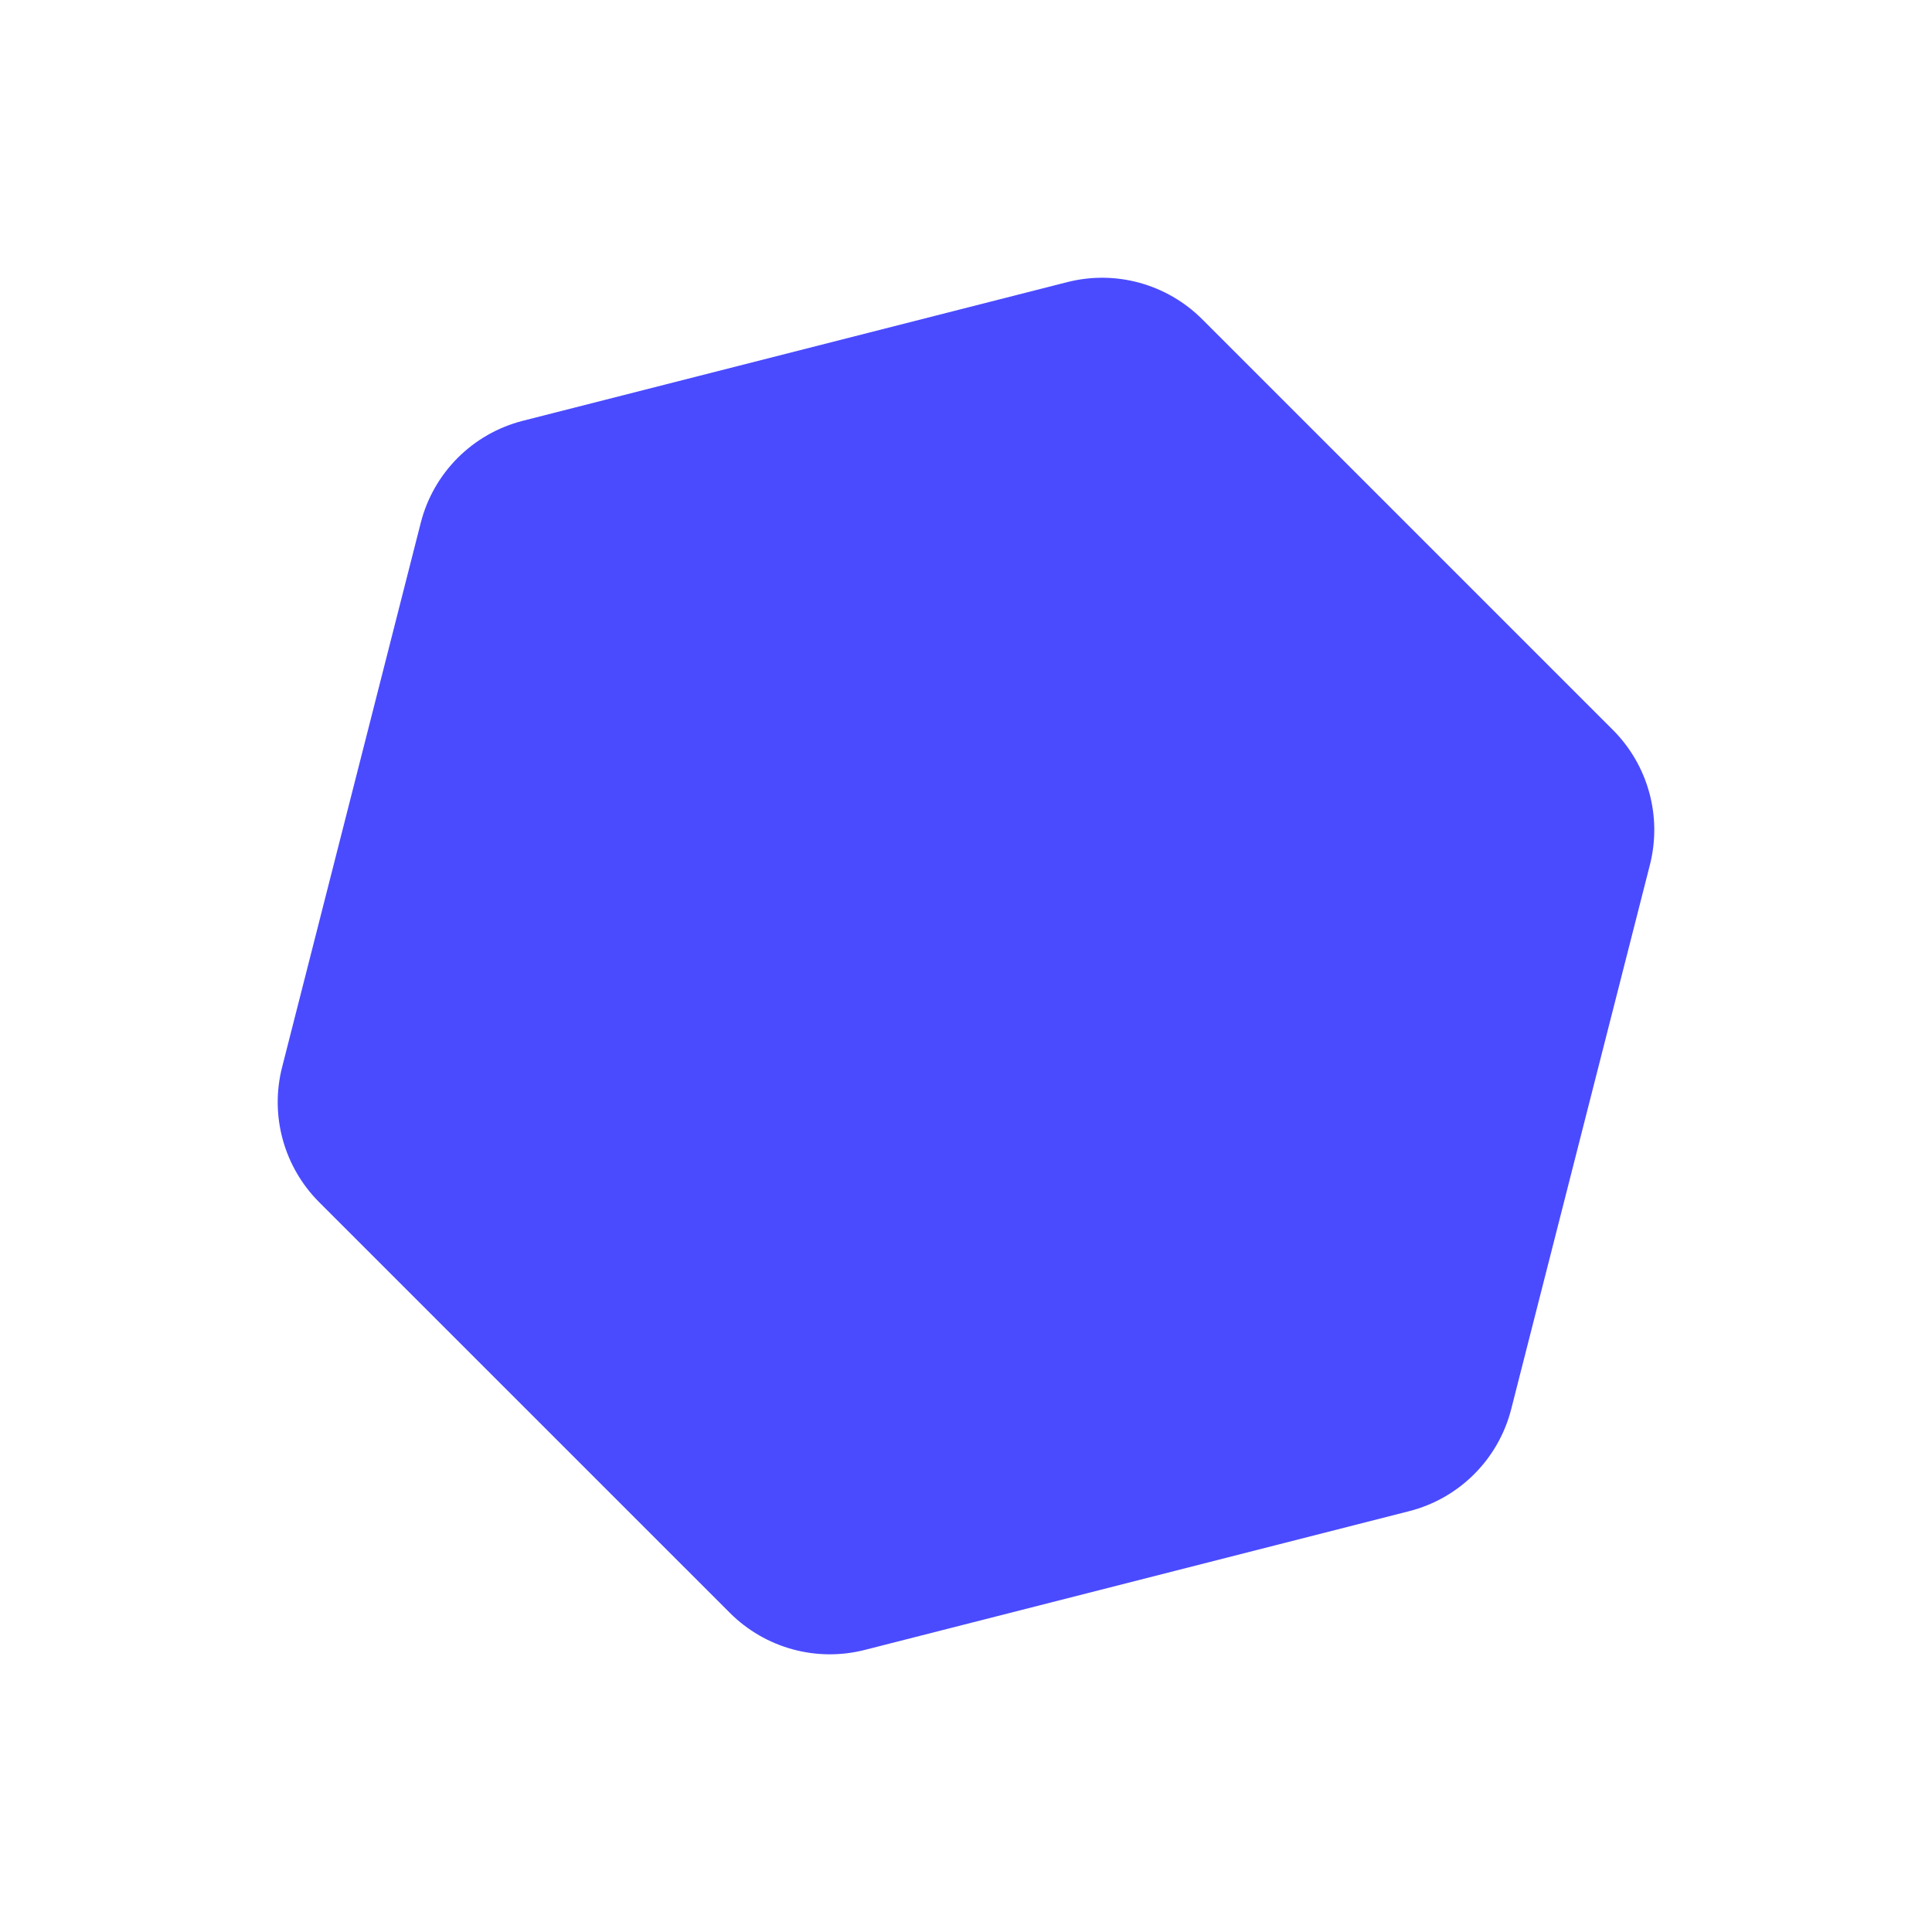 <svg xmlns="http://www.w3.org/2000/svg" xmlns:xlink="http://www.w3.org/1999/xlink" id="Layer_1" x="0px" y="0px" width="68.32px" height="68.32px" viewBox="0 0 68.32 68.32" xml:space="preserve"><path id="Polygon_hero_-_left" fill="#4A4BFF" d="M57.034,25.81c1.248,1.248,1.746,3.061,1.311,4.771L53.44,49.829 c-0.452,1.774-1.837,3.159-3.611,3.61L30.58,58.345c-1.71,0.437-3.522-0.062-4.771-1.311L11.286,42.512 c-1.248-1.248-1.746-3.062-1.311-4.771l4.903-19.25c0.451-1.774,1.837-3.159,3.611-3.611l19.25-4.903 c1.71-0.436,3.521,0.062,4.771,1.31L57.034,25.81z"></path></svg>